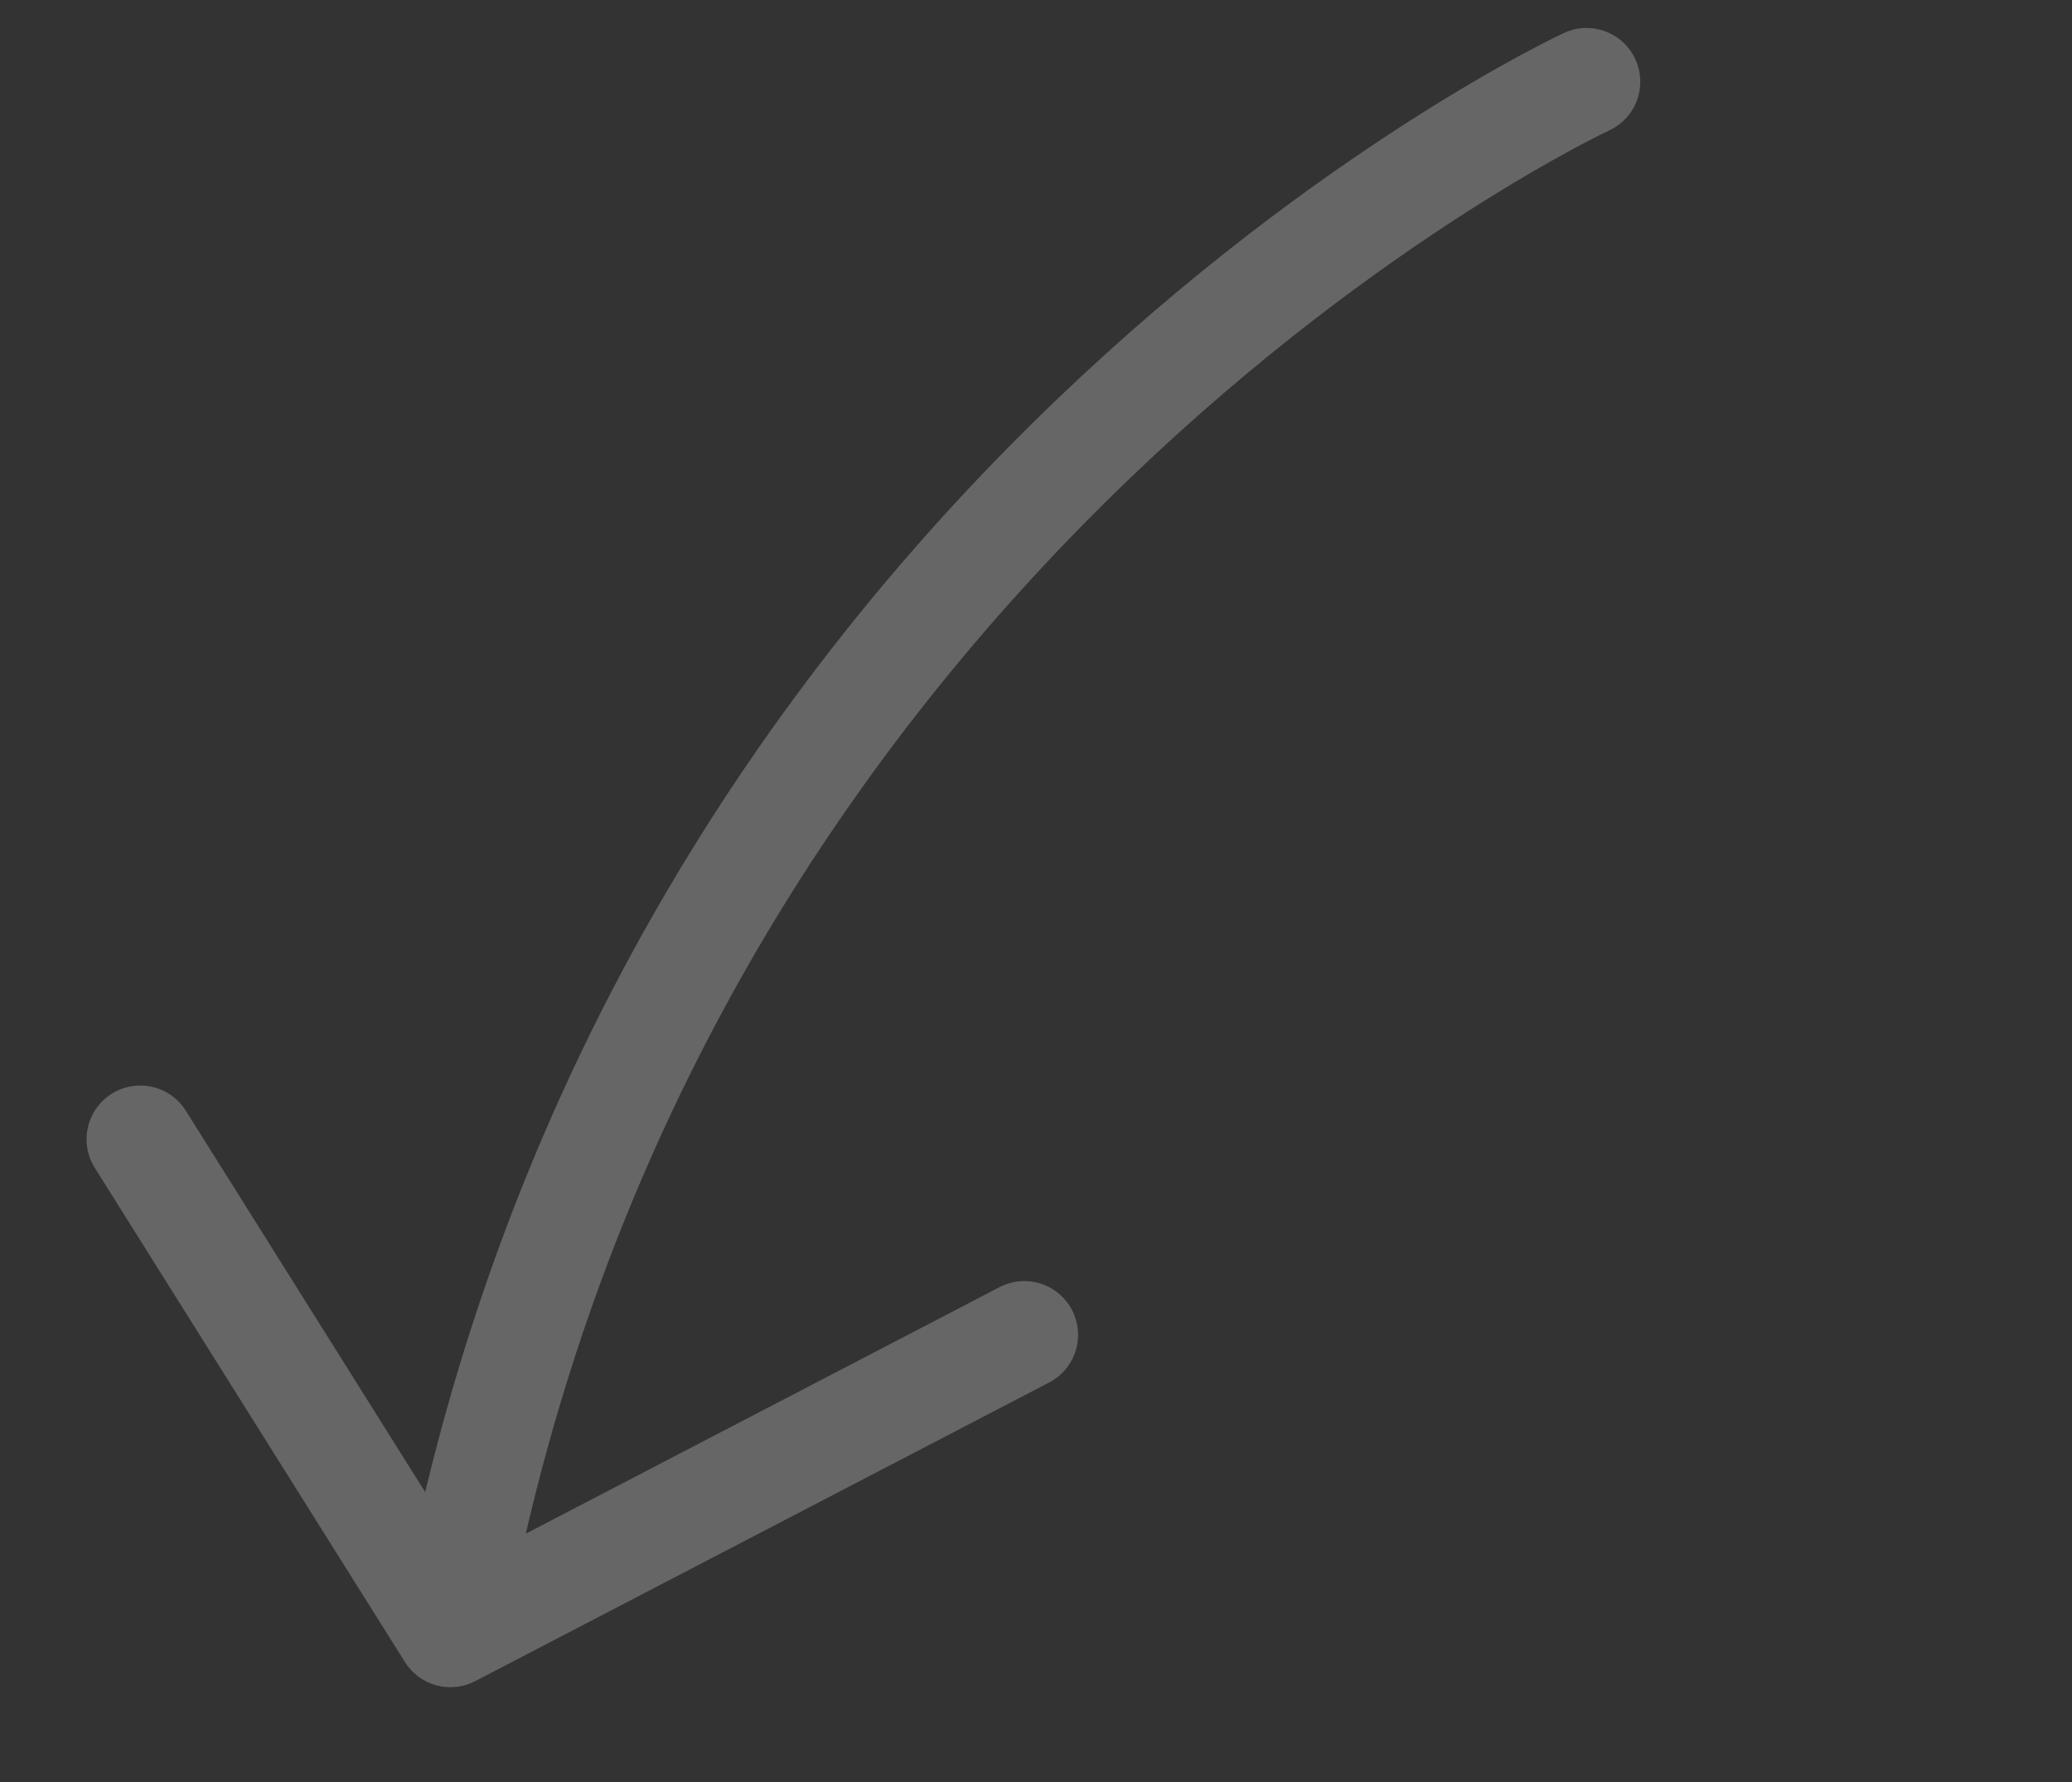 <svg xmlns="http://www.w3.org/2000/svg" width="115.661" height="99.49" viewBox="0 0 115.661 99.49"><rect x="0" y="0" width="115.661" height="99.49" fill="#333333" stroke="none"/><defs><style>.a{fill:none;stroke:#fff;stroke-linecap:round;stroke-linejoin:round;stroke-width:6px;opacity:0.25;}</style></defs><path class="a" d="M2572.911,685.706s56.885,9.091,101.019-36.364l-1.067,32.555,1.067-32.555-35.884-4.09" transform="matrix(-0.829, 0.559, -0.559, -0.829, 2604.815, -865.246)"/></svg>